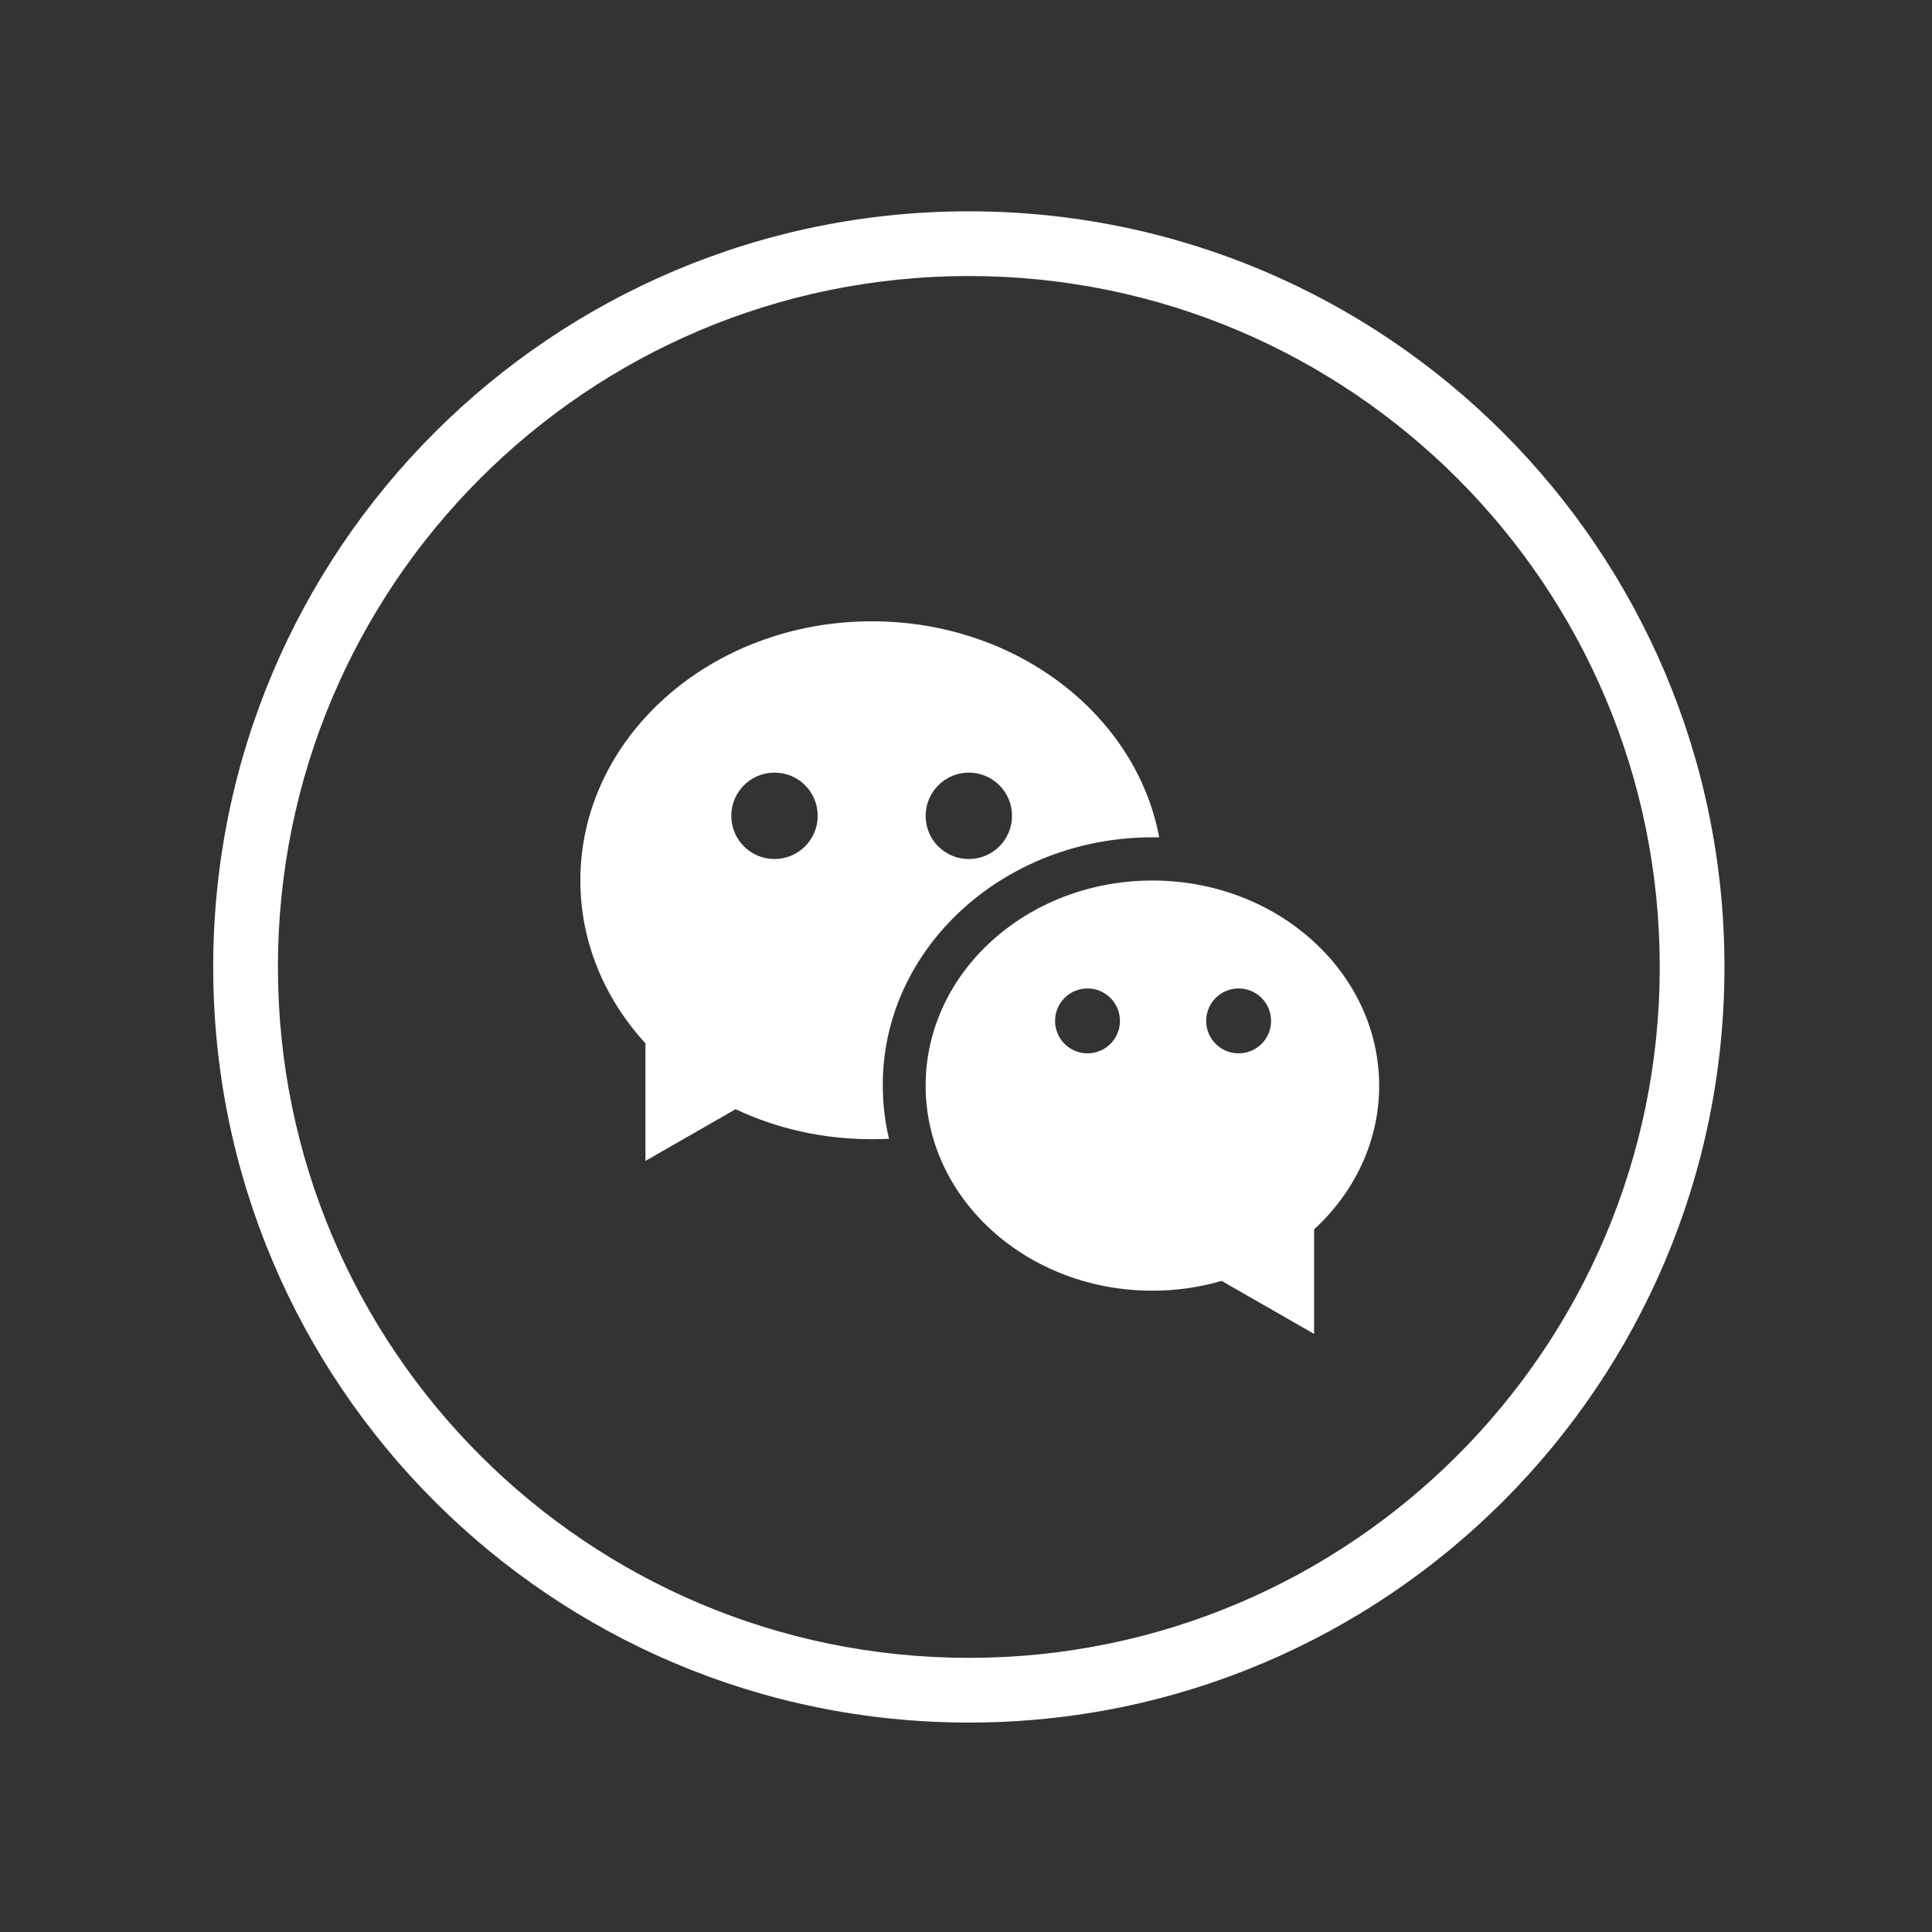 <?xml version="1.0" standalone="no"?><!DOCTYPE svg PUBLIC "-//W3C//DTD SVG 1.1//EN" "http://www.w3.org/Graphics/SVG/1.1/DTD/svg11.dtd"><svg t="1658382673475" class="icon" viewBox="0 0 1024 1024" version="1.1" xmlns="http://www.w3.org/2000/svg" p-id="3082" xmlns:xlink="http://www.w3.org/1999/xlink" width="200" height="200"><rect x="0" y="0" width="1024" height="1024" fill="#333333" stroke="none"/><defs><style type="text/css">@font-face { font-family: feedback-iconfont; src: url("//at.alicdn.com/t/font_1031158_u69w8yhxdu.woff2?t=1630033759944") format("woff2"), url("//at.alicdn.com/t/font_1031158_u69w8yhxdu.woff?t=1630033759944") format("woff"), url("//at.alicdn.com/t/font_1031158_u69w8yhxdu.ttf?t=1630033759944") format("truetype"); }
</style></defs><path d="M610.8 443.8h3.6c-12.2-65-75.8-114.5-152.3-114.5-85.3 0-154.5 61.5-154.5 137.3 0 32.8 12.9 62.8 34.5 86.4v62.3l47.8-27.4c21.6 10.2 46.1 15.9 72.2 15.9 3 0 6.1-0.1 9.1-0.2-2.2-9.1-3.3-18.6-3.3-28.4-0.2-72.4 63.9-131.4 142.9-131.4z m-97.3-34.3c12.6 0 22.9 10.2 22.9 22.9 0 12.6-10.2 22.9-22.9 22.9s-22.9-10.2-22.9-22.9c0-12.6 10.3-22.9 22.9-22.9z m-103 45.8c-12.6 0-22.9-10.2-22.9-22.9 0-12.6 10.2-22.9 22.9-22.9s22.9 10.2 22.9 22.9c0 12.6-10.2 22.9-22.9 22.9z m200.3 11.4c-66.4 0-120.2 48.7-120.2 108.7s53.8 108.7 120.2 108.7c12.8 0 25.1-1.8 36.7-5.2l49 28.1v-55.4c21.3-19.6 34.5-46.5 34.5-76.2-0.1-60-53.9-108.7-120.2-108.7z m-34.4 91.6c-9.5 0-17.2-7.7-17.2-17.2s7.7-17.2 17.2-17.2 17.2 7.7 17.2 17.2-7.7 17.2-17.2 17.2z m80.1 0c-9.5 0-17.2-7.7-17.2-17.2s7.7-17.2 17.2-17.2 17.2 7.7 17.2 17.2-7.7 17.2-17.2 17.2zM513.5 112C292.3 112 113 291.3 113 512.5S292.3 913 513.5 913 914 733.7 914 512.5 734.7 112 513.5 112z m0 766.7c-202.2 0-366.2-163.9-366.2-366.2 0-202.2 163.9-366.2 366.2-366.2 202.2 0 366.2 163.9 366.2 366.2 0 202.2-164 366.2-366.2 366.2z" p-id="3083" fill="#ffffff"></path></svg>